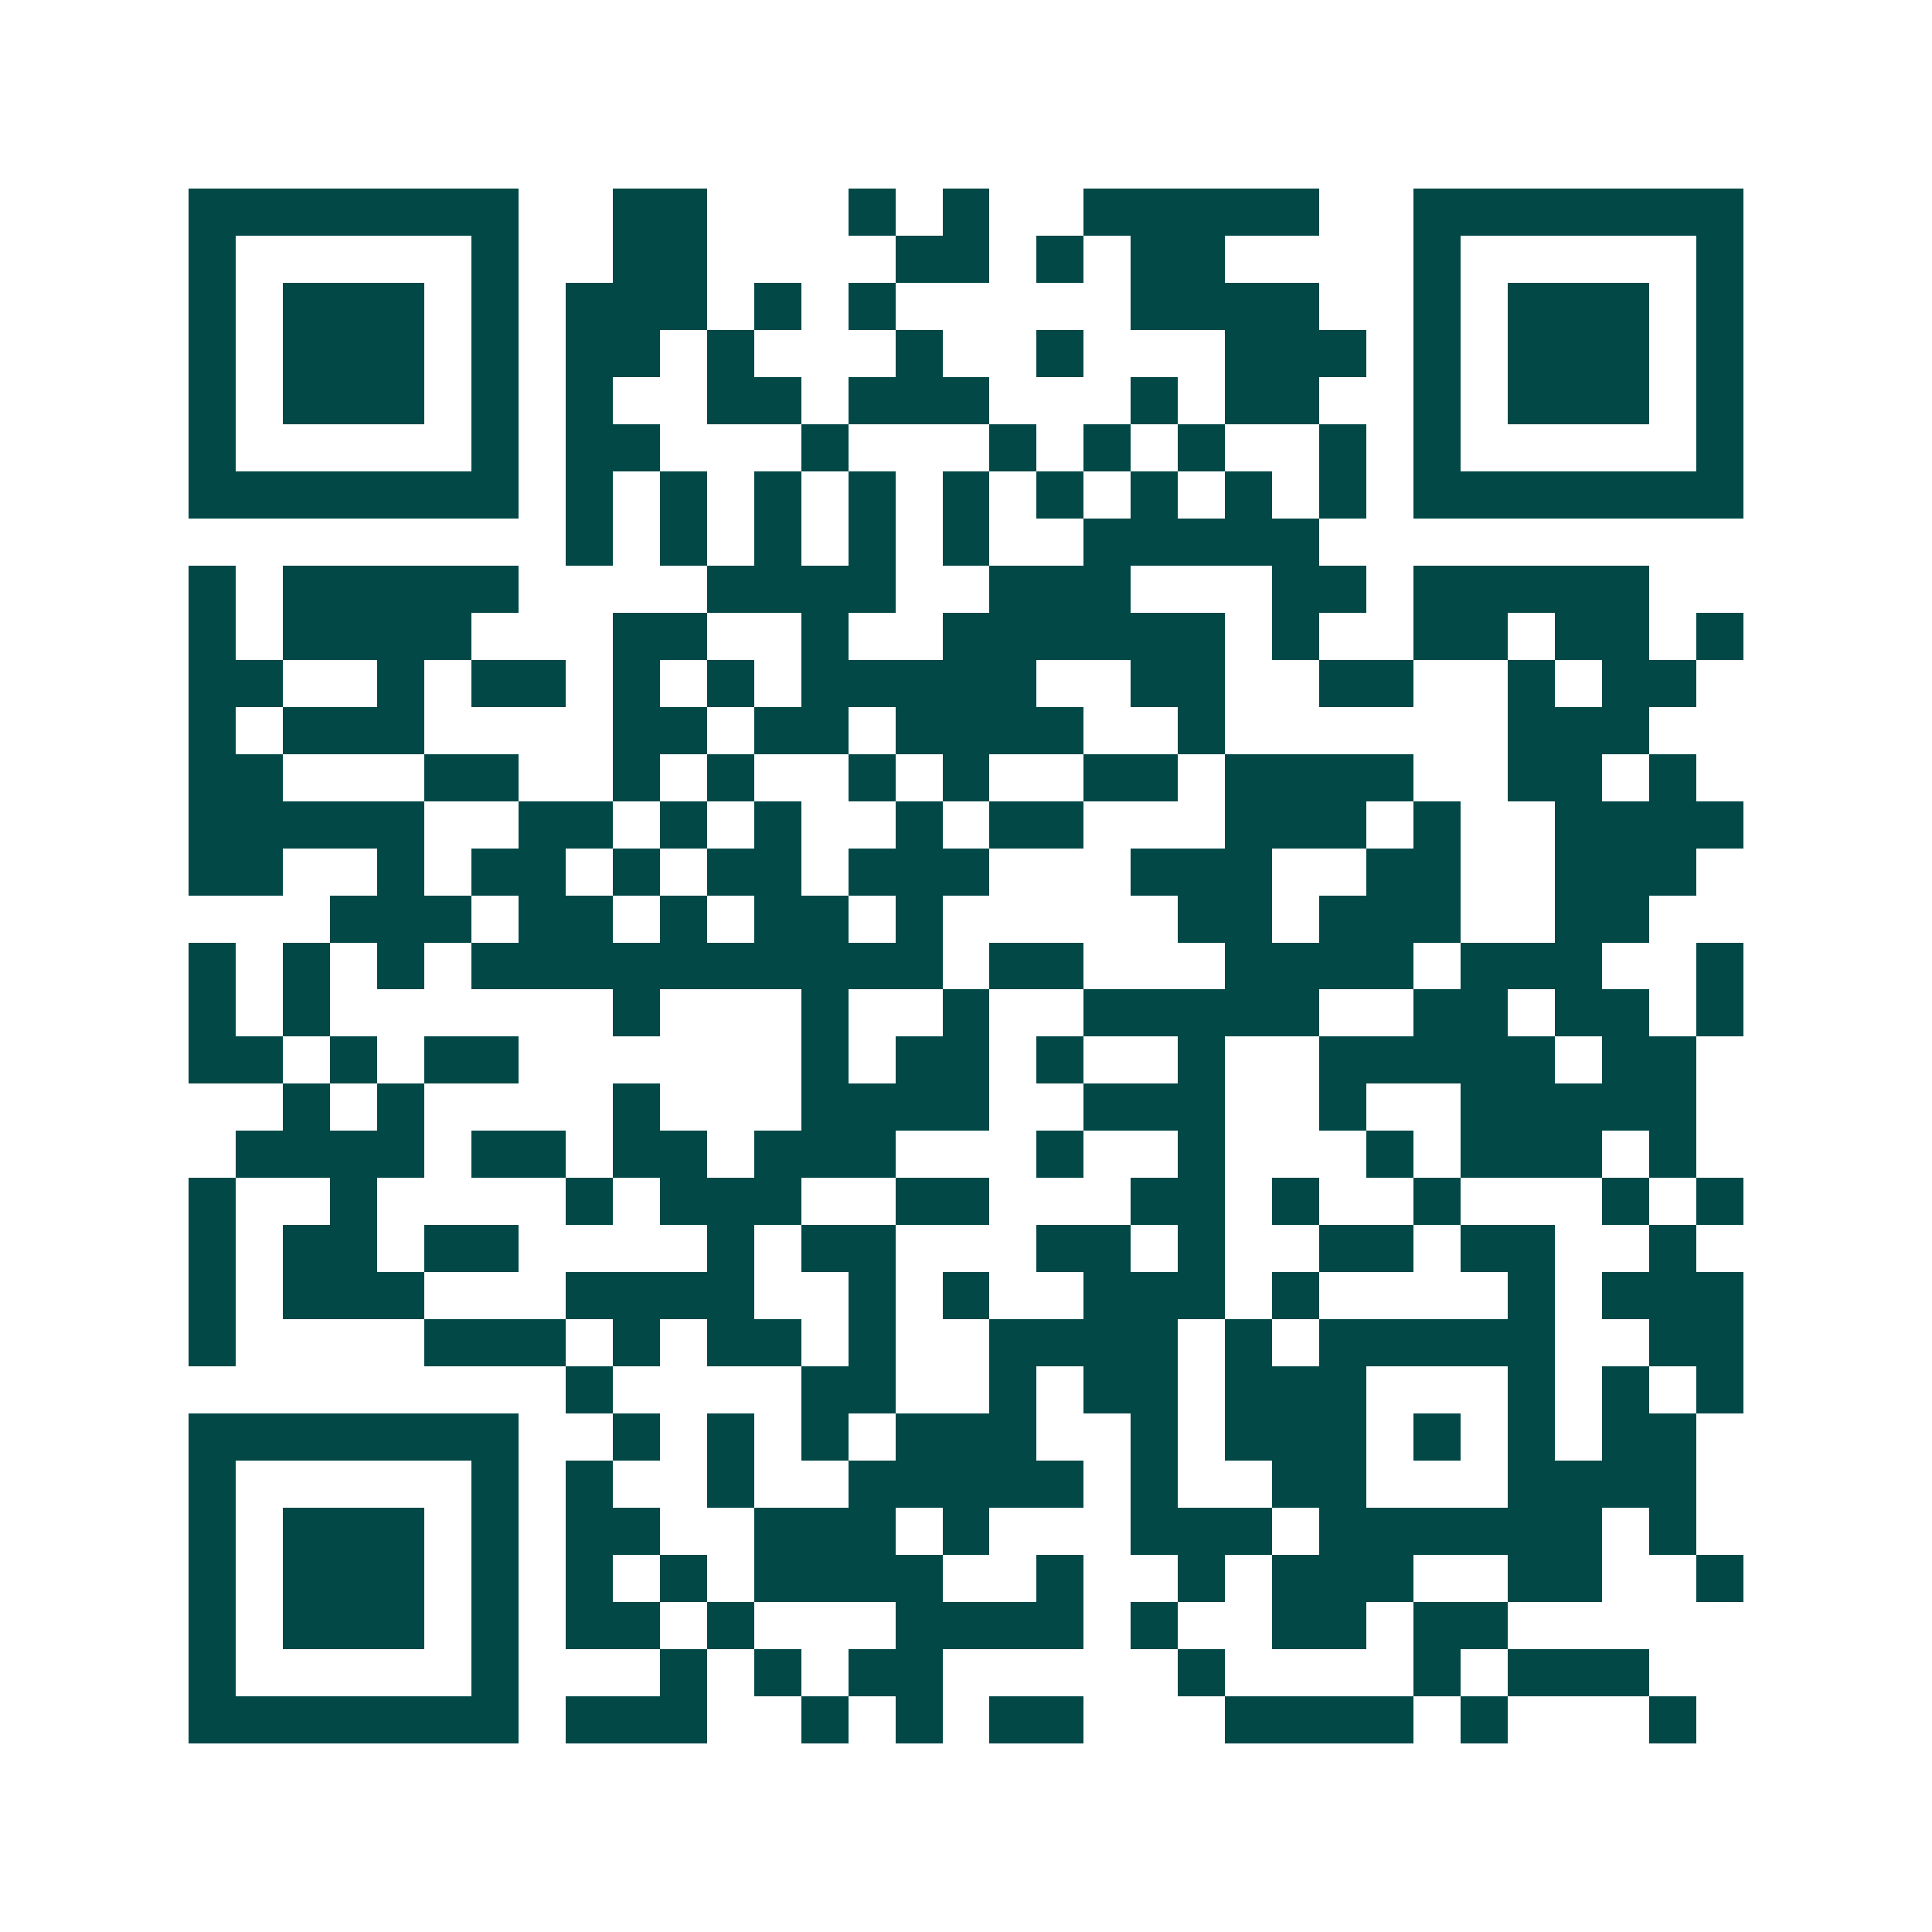 <svg xmlns="http://www.w3.org/2000/svg" width="200" height="200" viewBox="0 0 41 41" shape-rendering="crispEdges"><path fill="#ffffff" d="M0 0h41v41H0z"/><path stroke="#014847" d="M4 4.5h7m2 0h2m3 0h1m1 0h1m2 0h5m2 0h7M4 5.5h1m5 0h1m2 0h2m4 0h2m1 0h1m1 0h2m4 0h1m5 0h1M4 6.5h1m1 0h3m1 0h1m1 0h3m1 0h1m1 0h1m5 0h4m2 0h1m1 0h3m1 0h1M4 7.5h1m1 0h3m1 0h1m1 0h2m1 0h1m3 0h1m2 0h1m3 0h3m1 0h1m1 0h3m1 0h1M4 8.5h1m1 0h3m1 0h1m1 0h1m2 0h2m1 0h3m3 0h1m1 0h2m2 0h1m1 0h3m1 0h1M4 9.5h1m5 0h1m1 0h2m3 0h1m3 0h1m1 0h1m1 0h1m2 0h1m1 0h1m5 0h1M4 10.5h7m1 0h1m1 0h1m1 0h1m1 0h1m1 0h1m1 0h1m1 0h1m1 0h1m1 0h1m1 0h7M12 11.5h1m1 0h1m1 0h1m1 0h1m1 0h1m2 0h5M4 12.5h1m1 0h5m4 0h4m2 0h3m3 0h2m1 0h5M4 13.5h1m1 0h4m3 0h2m2 0h1m2 0h6m1 0h1m2 0h2m1 0h2m1 0h1M4 14.5h2m2 0h1m1 0h2m1 0h1m1 0h1m1 0h5m2 0h2m2 0h2m2 0h1m1 0h2M4 15.5h1m1 0h3m4 0h2m1 0h2m1 0h4m2 0h1m6 0h3M4 16.5h2m3 0h2m2 0h1m1 0h1m2 0h1m1 0h1m2 0h2m1 0h4m2 0h2m1 0h1M4 17.5h5m2 0h2m1 0h1m1 0h1m2 0h1m1 0h2m3 0h3m1 0h1m2 0h4M4 18.5h2m2 0h1m1 0h2m1 0h1m1 0h2m1 0h3m3 0h3m2 0h2m2 0h3M7 19.5h3m1 0h2m1 0h1m1 0h2m1 0h1m5 0h2m1 0h3m2 0h2M4 20.5h1m1 0h1m1 0h1m1 0h10m1 0h2m3 0h4m1 0h3m2 0h1M4 21.5h1m1 0h1m6 0h1m3 0h1m2 0h1m2 0h5m2 0h2m1 0h2m1 0h1M4 22.5h2m1 0h1m1 0h2m6 0h1m1 0h2m1 0h1m2 0h1m2 0h5m1 0h2M6 23.5h1m1 0h1m4 0h1m3 0h4m2 0h3m2 0h1m2 0h5M5 24.5h4m1 0h2m1 0h2m1 0h3m3 0h1m2 0h1m3 0h1m1 0h3m1 0h1M4 25.5h1m2 0h1m4 0h1m1 0h3m2 0h2m3 0h2m1 0h1m2 0h1m3 0h1m1 0h1M4 26.5h1m1 0h2m1 0h2m4 0h1m1 0h2m3 0h2m1 0h1m2 0h2m1 0h2m2 0h1M4 27.5h1m1 0h3m3 0h4m2 0h1m1 0h1m2 0h3m1 0h1m4 0h1m1 0h3M4 28.5h1m4 0h3m1 0h1m1 0h2m1 0h1m2 0h4m1 0h1m1 0h5m2 0h2M12 29.5h1m4 0h2m2 0h1m1 0h2m1 0h3m3 0h1m1 0h1m1 0h1M4 30.5h7m2 0h1m1 0h1m1 0h1m1 0h3m2 0h1m1 0h3m1 0h1m1 0h1m1 0h2M4 31.5h1m5 0h1m1 0h1m2 0h1m2 0h5m1 0h1m2 0h2m3 0h4M4 32.5h1m1 0h3m1 0h1m1 0h2m2 0h3m1 0h1m3 0h3m1 0h6m1 0h1M4 33.5h1m1 0h3m1 0h1m1 0h1m1 0h1m1 0h4m2 0h1m2 0h1m1 0h3m2 0h2m2 0h1M4 34.5h1m1 0h3m1 0h1m1 0h2m1 0h1m3 0h4m1 0h1m2 0h2m1 0h2M4 35.5h1m5 0h1m3 0h1m1 0h1m1 0h2m5 0h1m4 0h1m1 0h3M4 36.5h7m1 0h3m2 0h1m1 0h1m1 0h2m3 0h4m1 0h1m3 0h1"/></svg>
